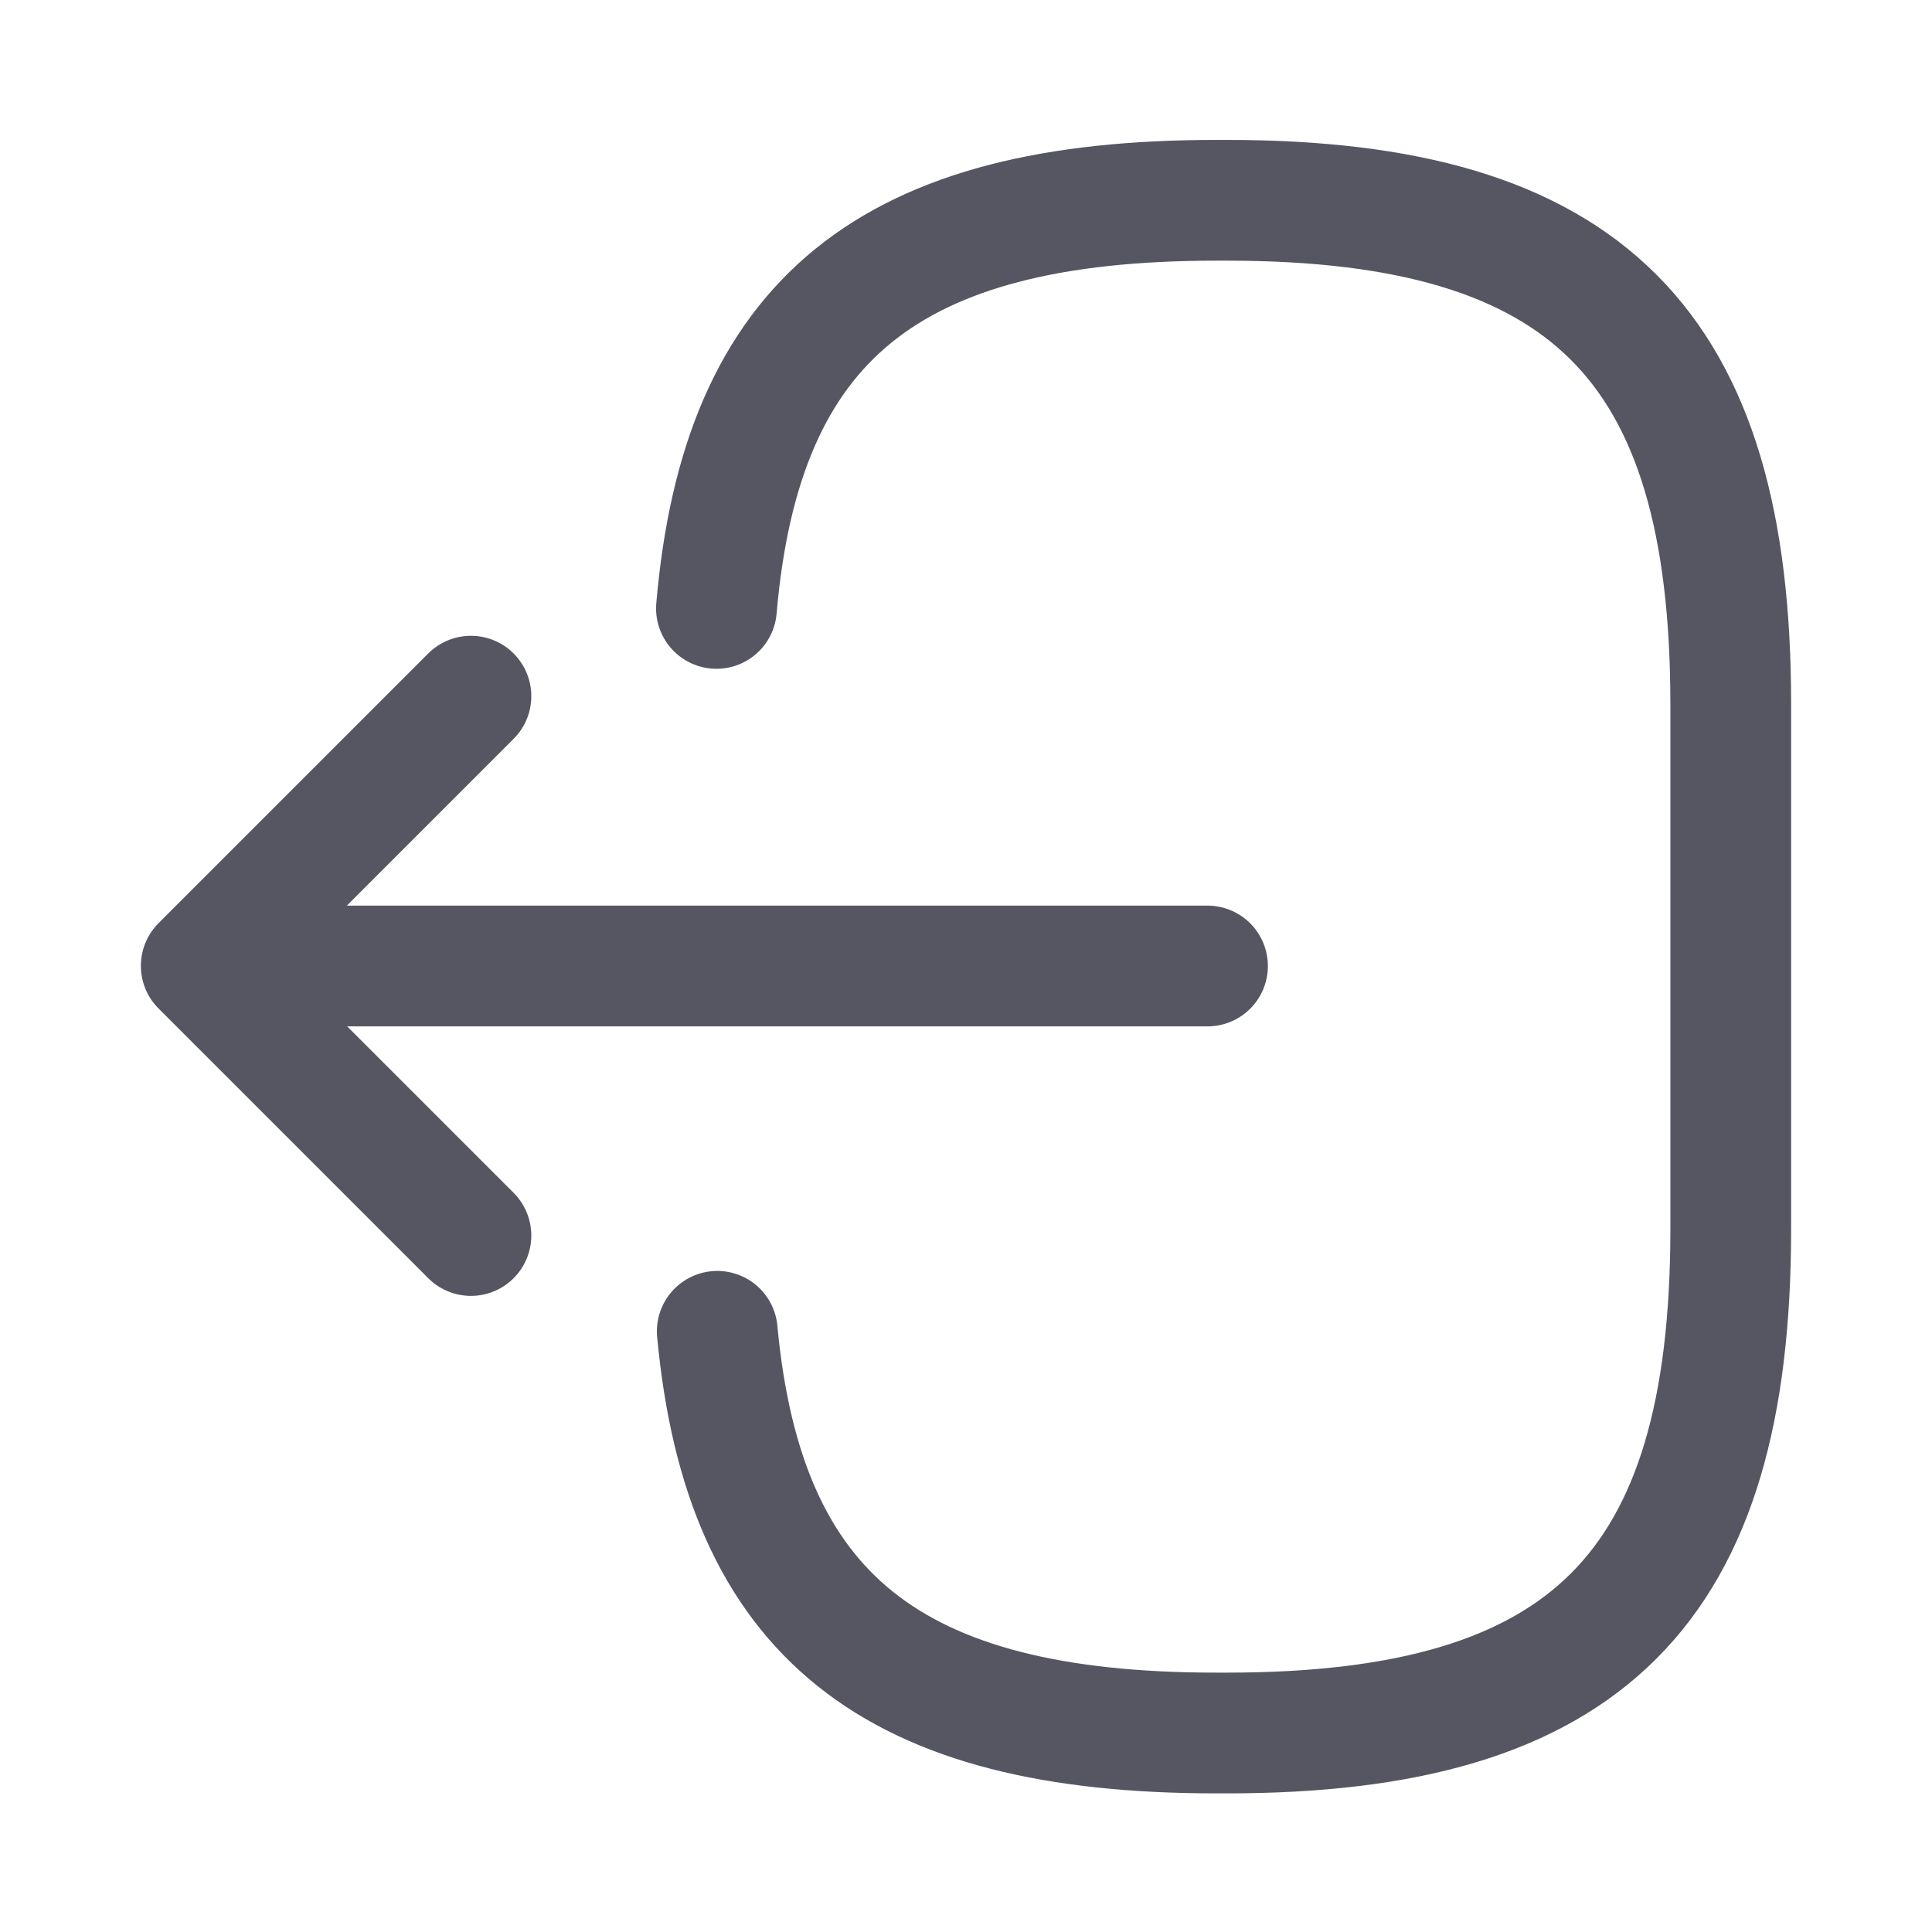 <svg width="24" height="24" viewBox="0 0 24 24" fill="none" xmlns="http://www.w3.org/2000/svg">
<path d="M8.9 7.558C9.21 3.958 11.06 2.488 15.11 2.488H15.24C19.71 2.488 21.5 4.278 21.5 8.748V15.268C21.5 19.738 19.71 21.528 15.24 21.528H15.11C11.09 21.528 9.24 20.078 8.91 16.538" stroke="#565663" stroke-width="1.5" stroke-linecap="round" stroke-linejoin="round"/>
<path d="M15 12H3.62" stroke="#565663" stroke-width="1.5" stroke-linecap="round" stroke-linejoin="round"/>
<path d="M5.85 8.648L2.5 11.998L5.85 15.348" stroke="#565663" stroke-width="1.5" stroke-linecap="round" stroke-linejoin="round"/>
</svg>

